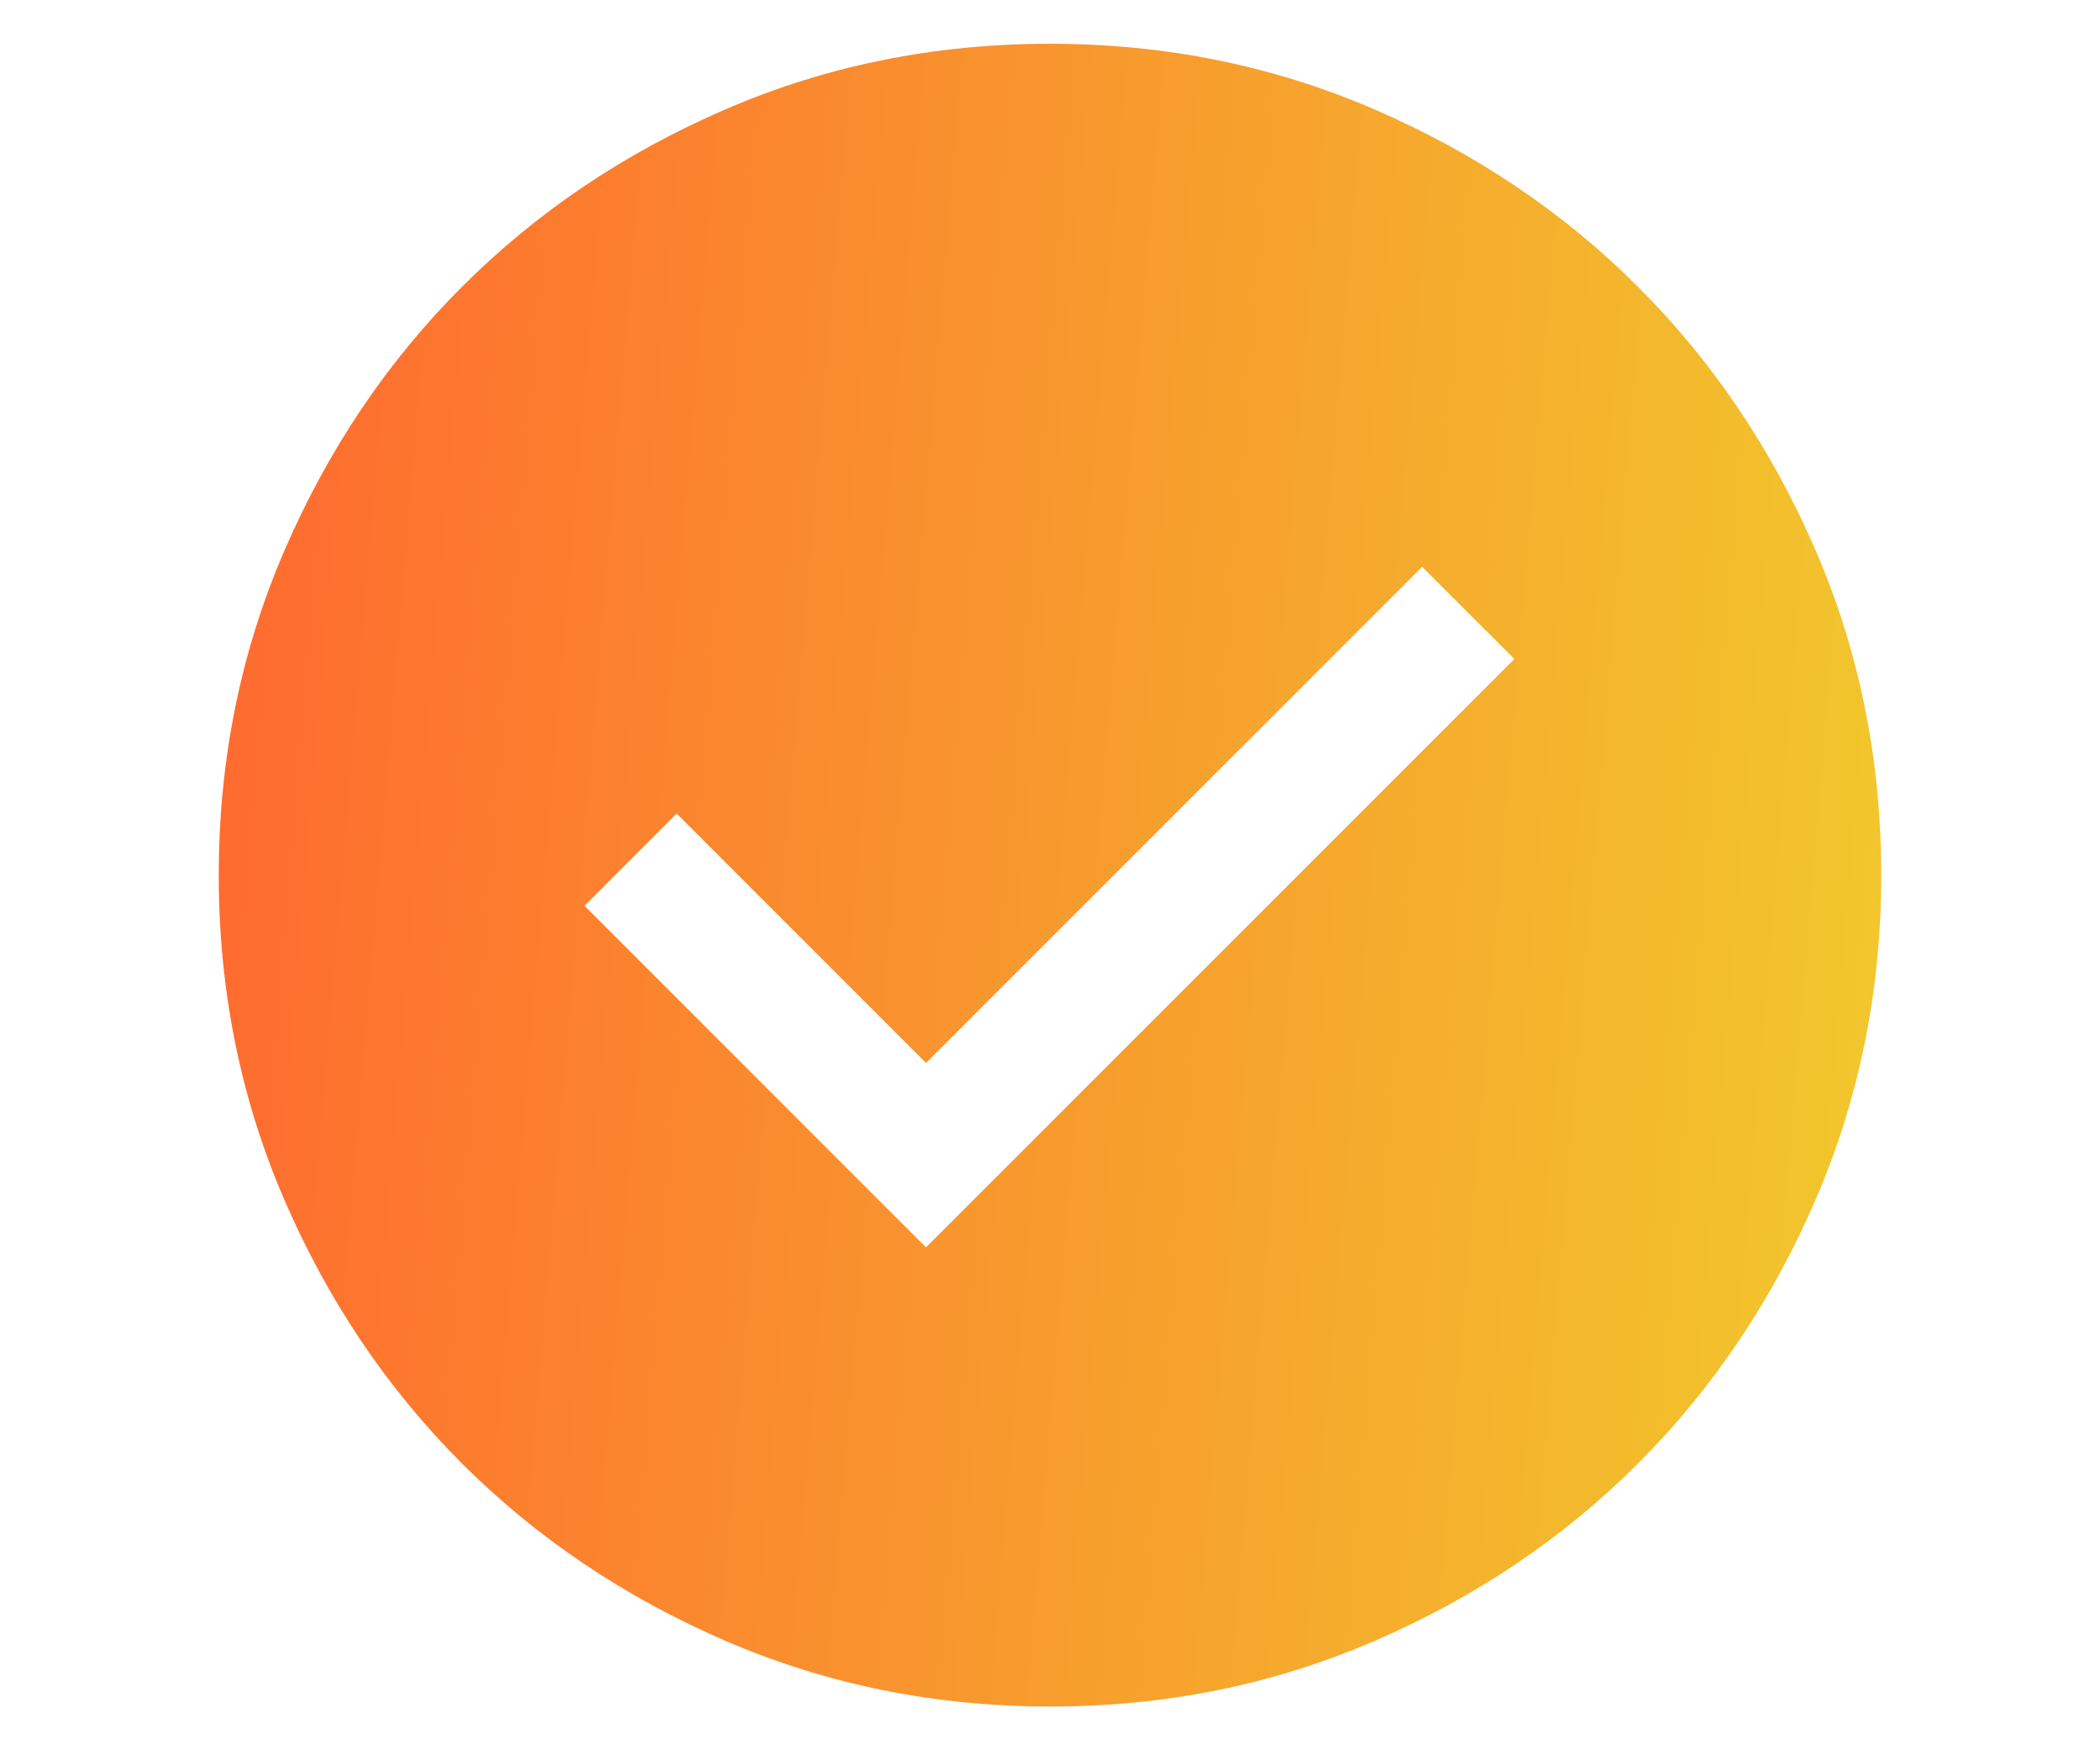 <svg width="24" height="20" viewBox="0 0 24 20" fill="none" xmlns="http://www.w3.org/2000/svg">
<g clip-path="url(#clip0_4376_6938)">
<mask id="mask0_4376_6938" style="mask-type:alpha" maskUnits="userSpaceOnUse" x="0" y="-2" width="24" height="24">
<rect y="-2" width="24" height="24" fill="#D9D9D9"/>
</mask>
<g mask="url(#mask0_4376_6938)">
<path d="M11.998 0.5C13.312 0.5 14.547 0.749 15.703 1.248C16.859 1.747 17.866 2.423 18.721 3.278C19.576 4.133 20.253 5.138 20.752 6.294C21.251 7.45 21.5 8.684 21.5 9.998C21.5 11.312 21.25 12.547 20.752 13.703C20.253 14.859 19.576 15.866 18.722 16.721C17.867 17.576 16.862 18.253 15.706 18.752C14.55 19.251 13.316 19.5 12.002 19.5C10.688 19.5 9.453 19.25 8.297 18.752C7.141 18.253 6.134 17.576 5.279 16.722C4.424 15.867 3.747 14.862 3.248 13.706C2.749 12.55 2.5 11.316 2.5 10.002C2.5 8.688 2.749 7.453 3.248 6.297C3.747 5.141 4.423 4.134 5.278 3.279C6.133 2.424 7.138 1.747 8.294 1.248C9.45 0.749 10.684 0.5 11.998 0.5ZM10.583 12.146L7.733 9.296L6.68 10.35L10.583 14.253L17.307 7.53L16.253 6.477L10.583 12.146Z" fill="url(#paint0_linear_4376_6938)"/>
</g>
</g>
<defs>
<linearGradient id="paint0_linear_4376_6938" x1="2.5" y1="0.5" x2="22.946" y2="2.209" gradientUnits="userSpaceOnUse">
<stop stop-color="#FF682F"/>
<stop offset="1" stop-color="#F1CA2C"/>
</linearGradient>
<clipPath id="clip0_4376_6938">
<rect width="24" height="20" fill="white"/>
</clipPath>
</defs>
</svg>
